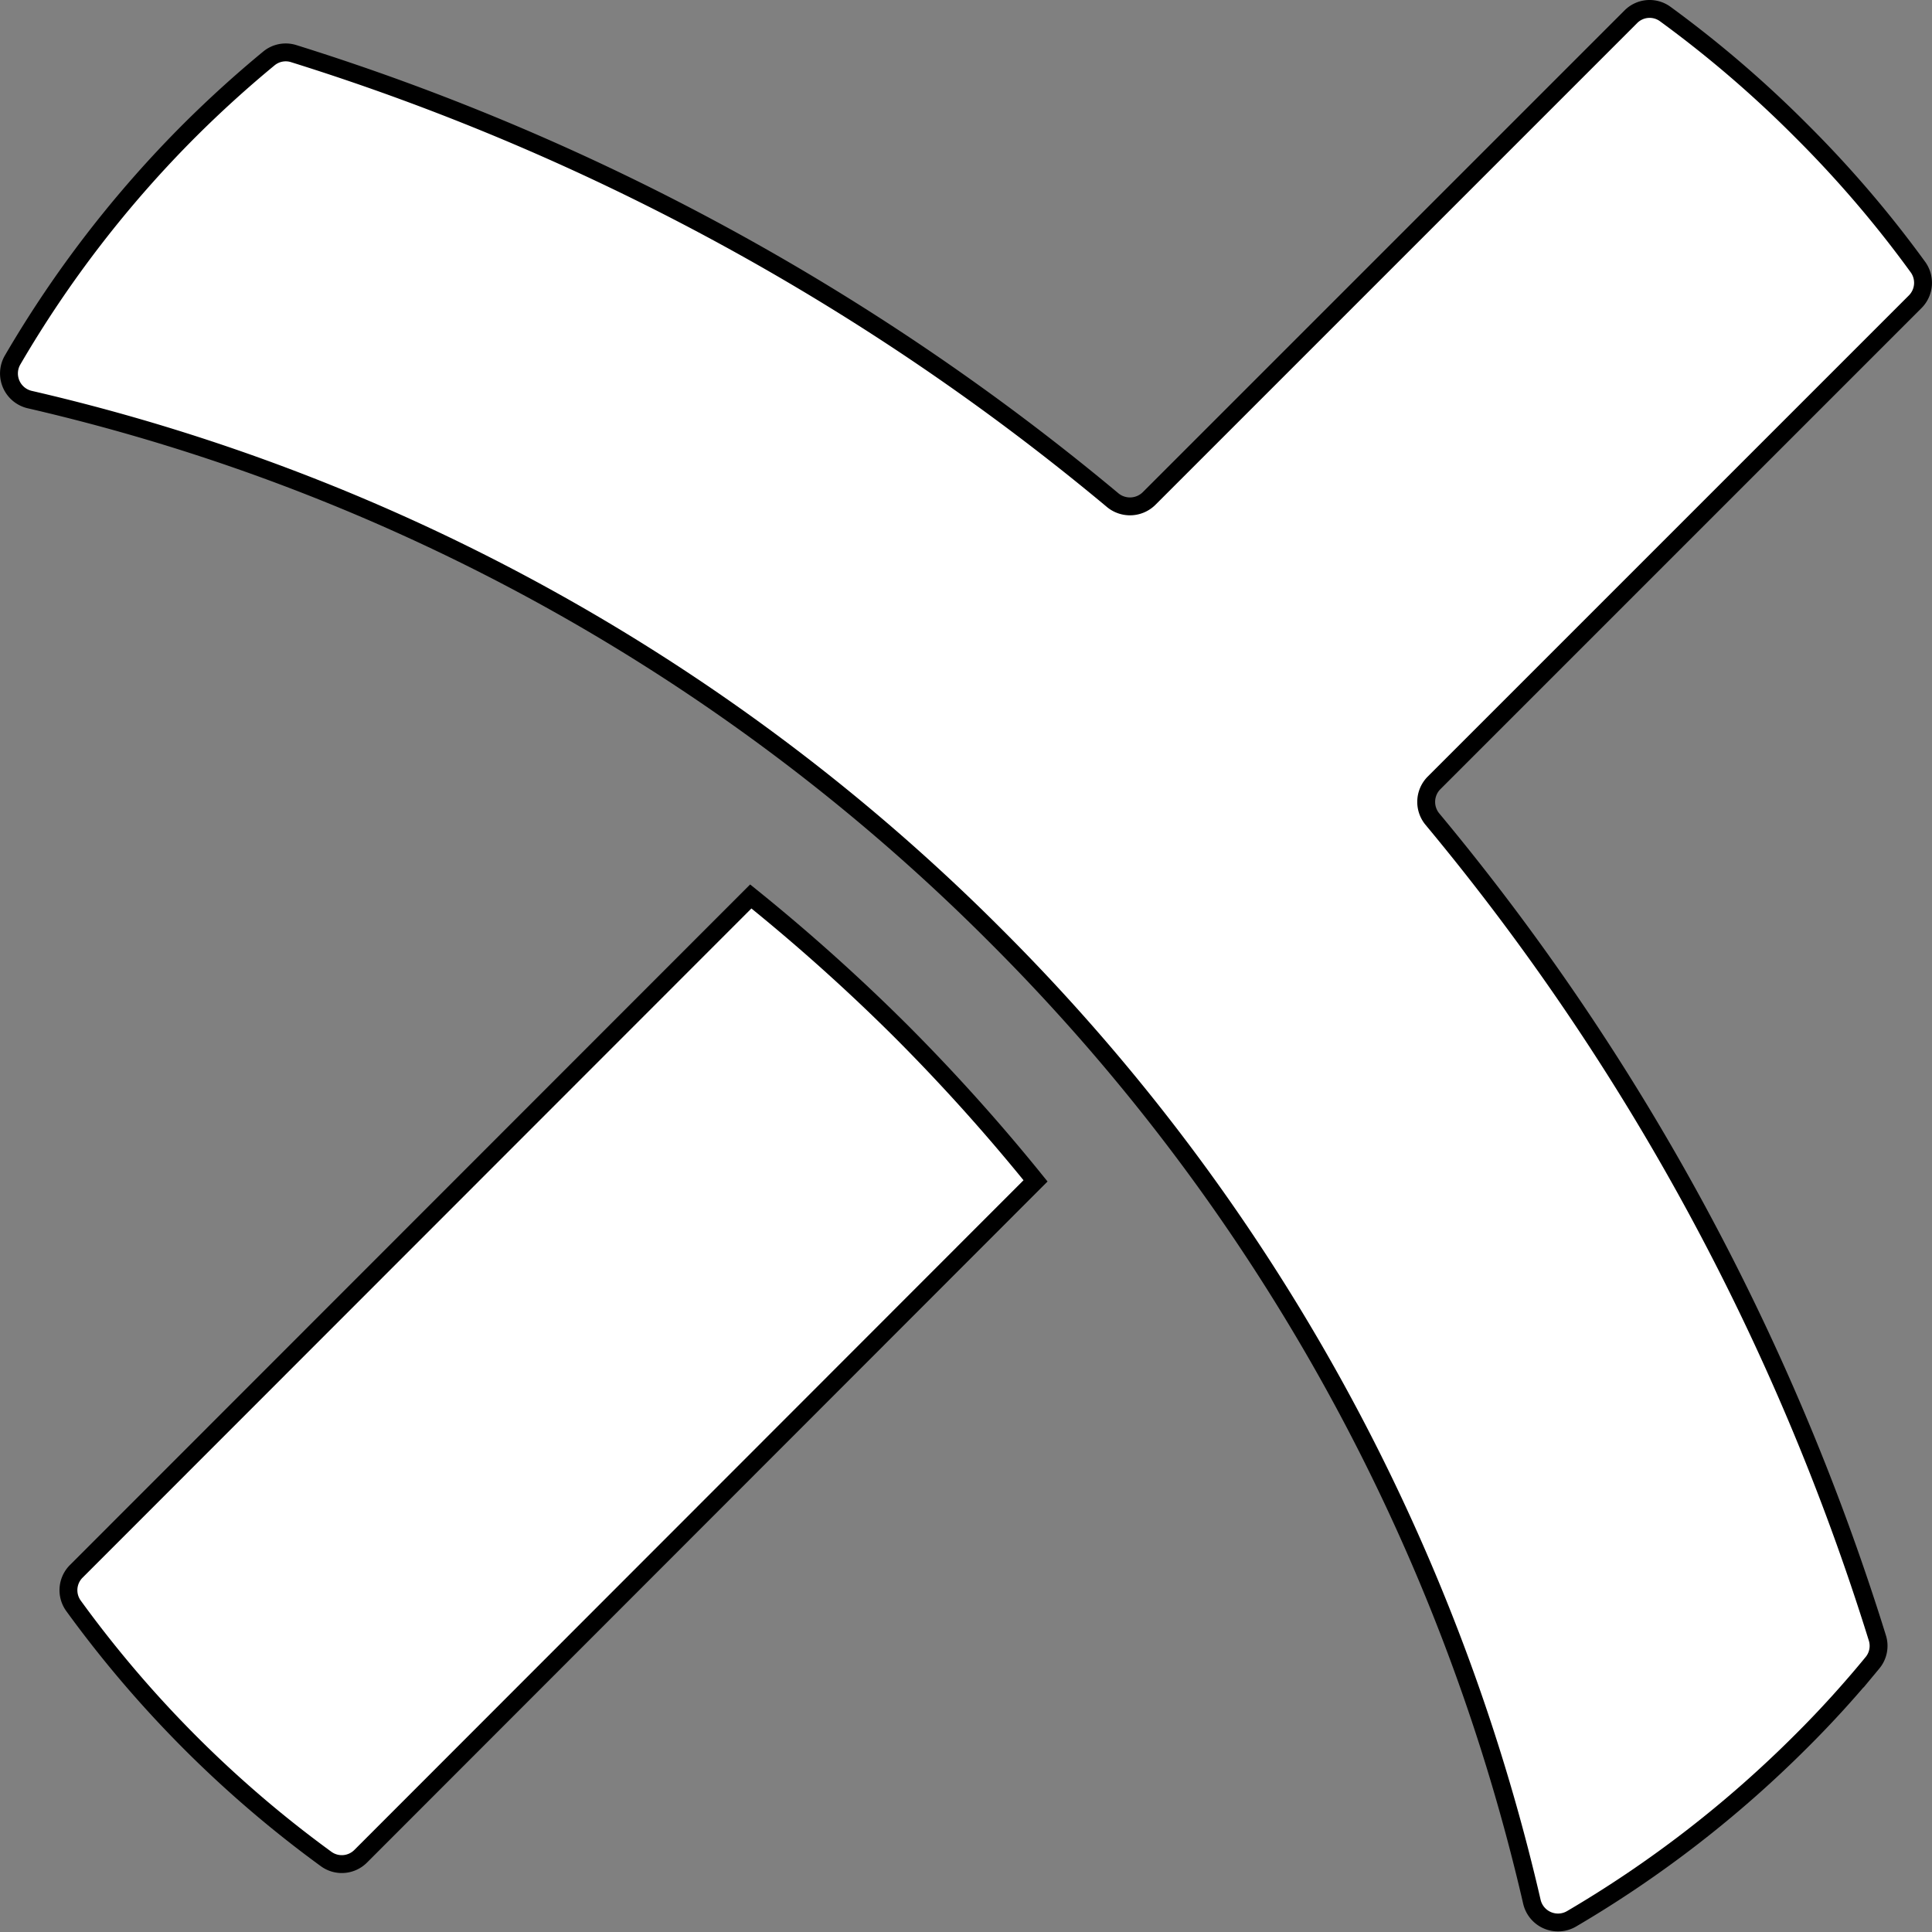 <svg xmlns="http://www.w3.org/2000/svg" viewBox="0 0 108.08 108.08"><rect x="0" y="0" width="108.08" height="108.08" fill="#808080" stroke="none"/><defs><style>.cls-1{fill:#fff;stroke:#000;stroke-miterlimit:10;}</style></defs><g id="レイヤー_2" data-name="レイヤー 2"><g id="レイヤー_1-2" data-name="レイヤー 1"><path class="cls-1" d="M62.27,28A133.73,133.73,0,0,0,16.43,3a1.48,1.48,0,0,0-1.4.28q-2.28,1.88-4.41,4A63.24,63.24,0,0,0,.71,20.13a1.5,1.5,0,0,0,.94,2.22,111.82,111.82,0,0,1,54.05,30,111.9,111.9,0,0,1,30,54.05,1.5,1.5,0,0,0,2.22.94,63.85,63.85,0,0,0,12.83-9.92c1.42-1.41,2.75-2.88,4-4.4a1.48,1.48,0,0,0,.27-1.4A133.54,133.54,0,0,0,80.12,45.81a1.51,1.51,0,0,1,.09-2l26.93-26.93a1.5,1.5,0,0,0,.16-1.93,63,63,0,0,0-6.52-7.62A63.9,63.9,0,0,0,93.15.78a1.48,1.48,0,0,0-1.92.16L64.3,27.87A1.52,1.52,0,0,1,62.27,28Z"/><path class="cls-1" d="M50.4,57.68A107.45,107.45,0,0,0,42,50.15L4.27,87.9a1.49,1.49,0,0,0-.16,1.93A64.08,64.08,0,0,0,18.25,104a1.49,1.49,0,0,0,1.93-.16L57.93,66.06A107.45,107.45,0,0,0,50.4,57.68Z"/></g></g></svg>